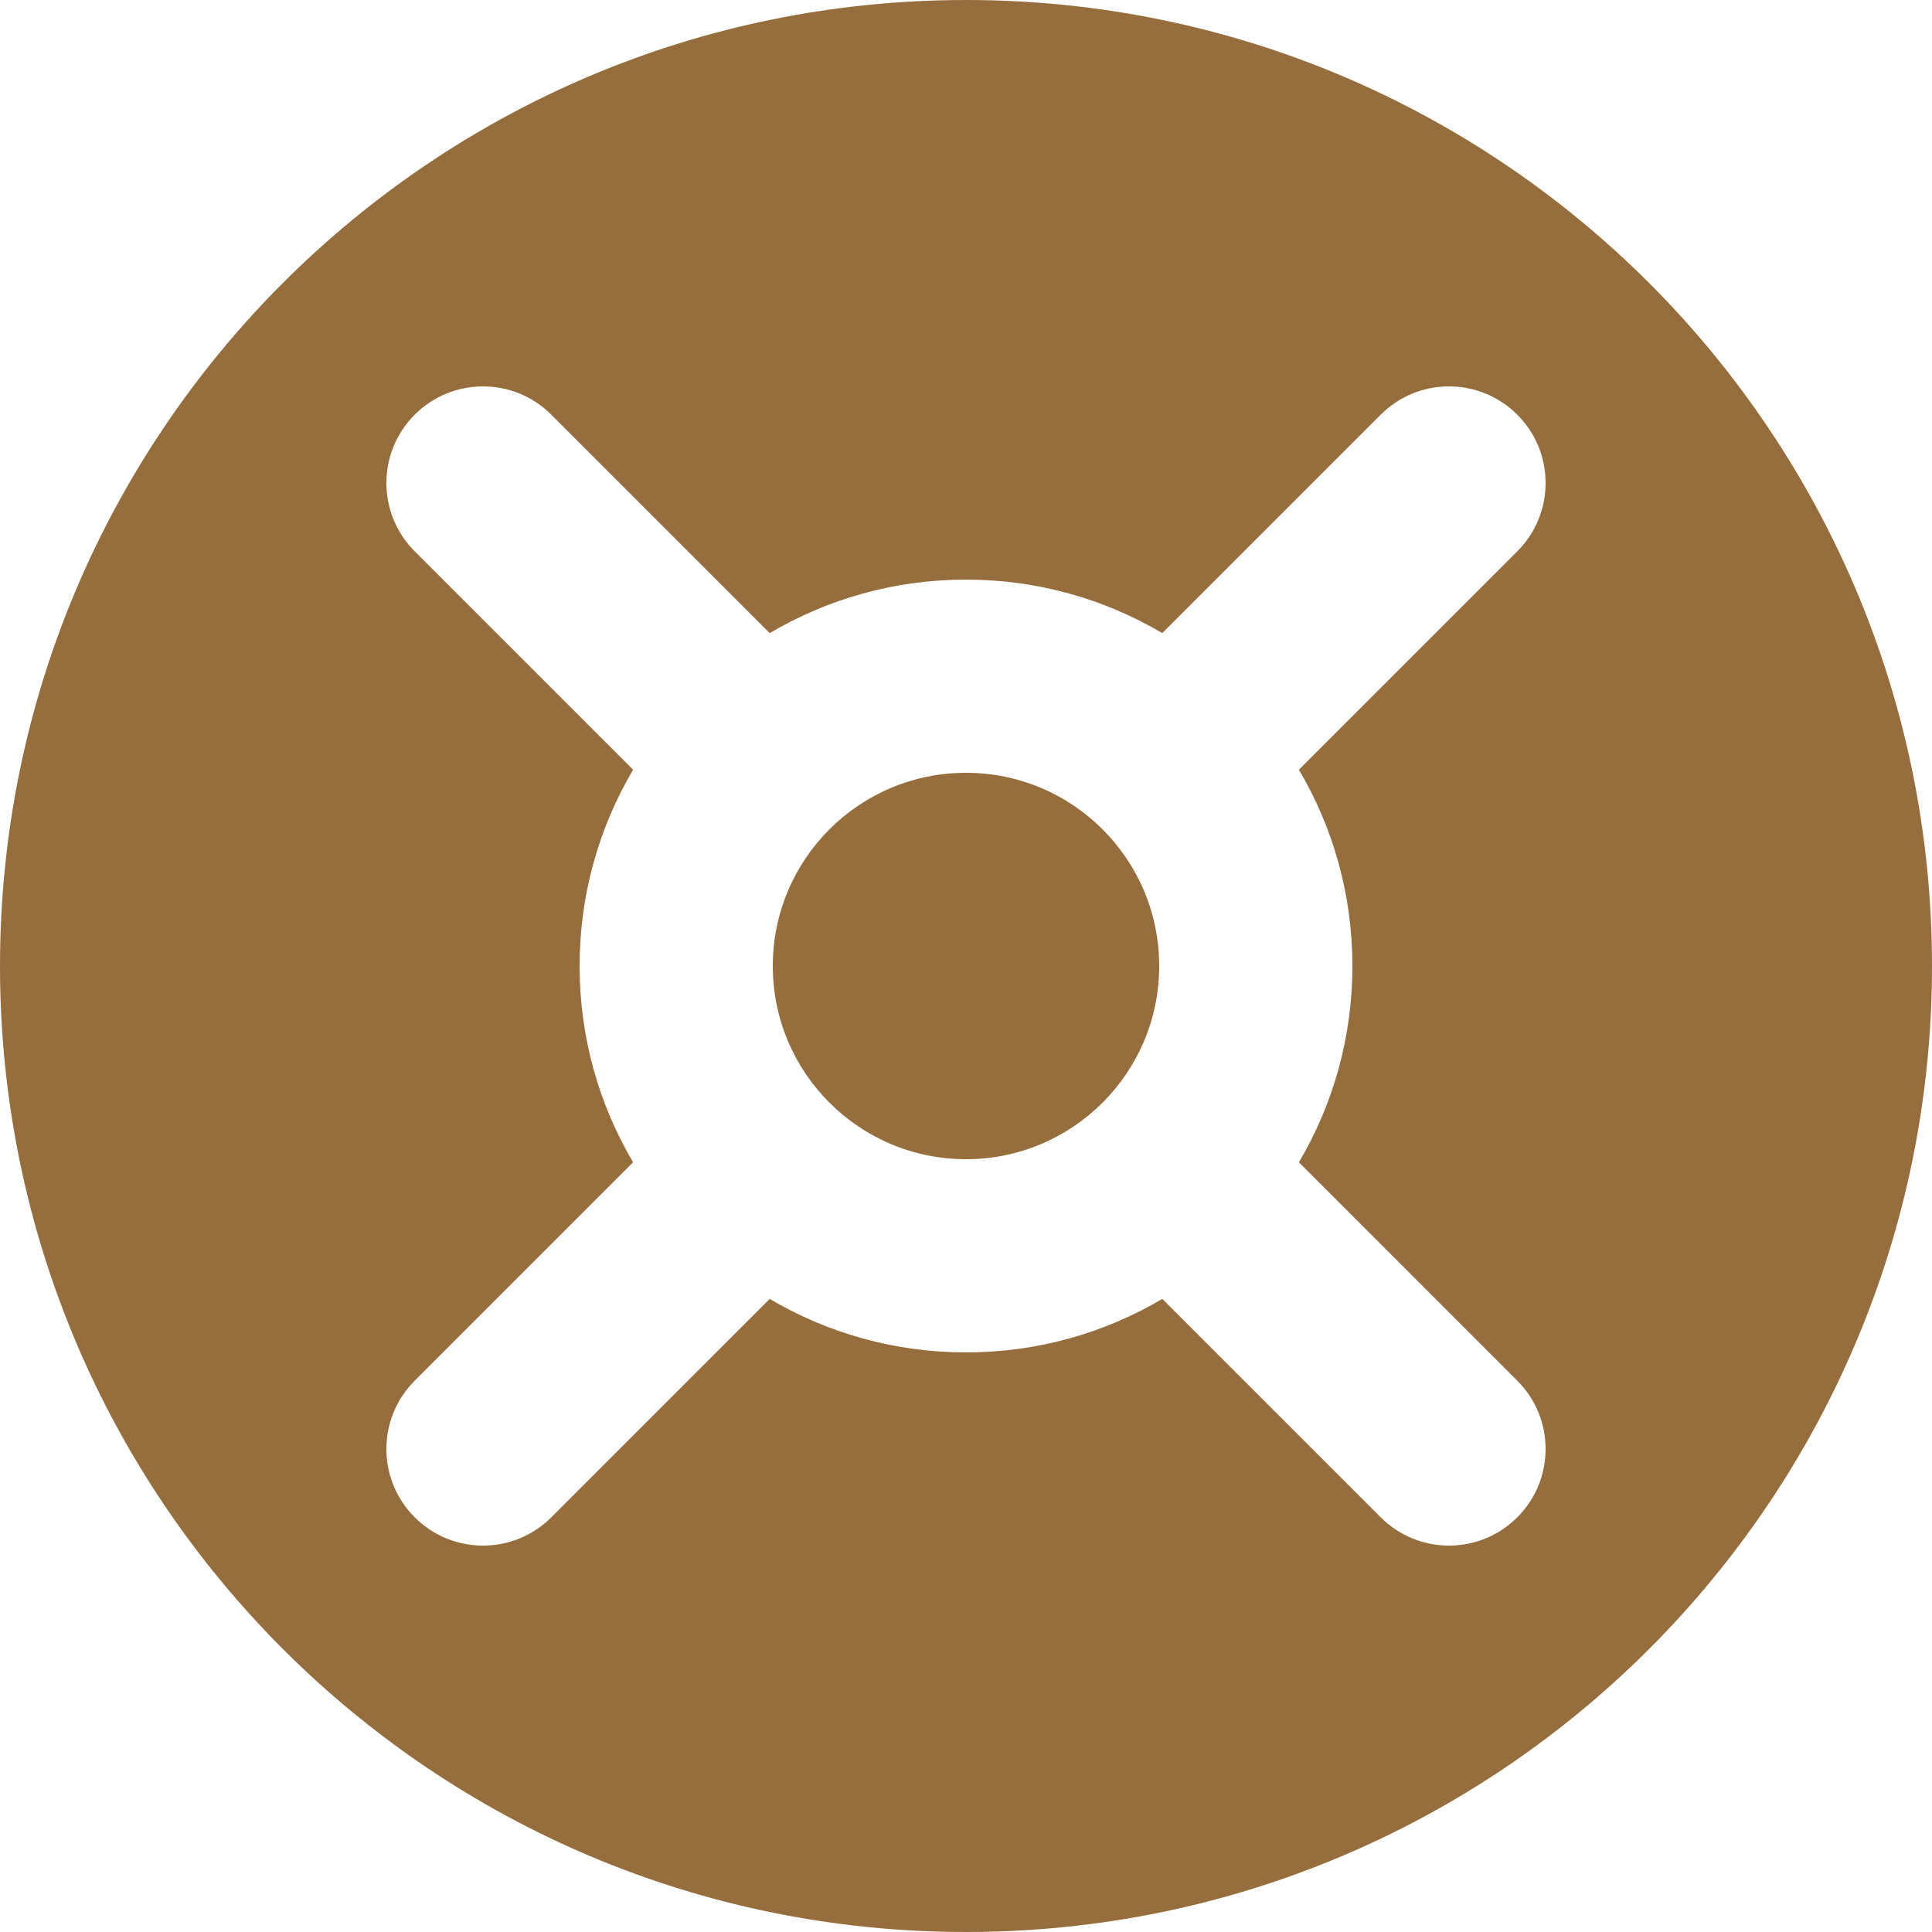 <svg width="60" height="60" viewBox="0 0 60 60" fill="none" xmlns="http://www.w3.org/2000/svg">
<path fill-rule="evenodd" clip-rule="evenodd" d="M0 30C0 13.431 13.431 0 30 0C46.568 0 60 13.431 60 30C60 46.568 46.568 60 30 60C13.431 60 0 46.568 0 30ZM12.879 12.879C14.05 11.707 15.95 11.707 17.121 12.879L23.904 19.662C25.691 18.606 27.775 18 30 18C32.225 18 34.309 18.606 36.096 19.662L42.879 12.879C44.05 11.707 45.95 11.707 47.121 12.879C48.293 14.05 48.293 15.95 47.121 17.121L40.339 23.904C41.394 25.691 42 27.775 42 30C42 32.225 41.394 34.309 40.339 36.096L47.121 42.879C48.293 44.05 48.293 45.95 47.121 47.121C45.95 48.293 44.05 48.293 42.879 47.121L36.096 40.339C34.309 41.394 32.225 42 30 42C27.775 42 25.691 41.394 23.904 40.339L17.121 47.121C15.95 48.293 14.05 48.293 12.879 47.121C11.707 45.95 11.707 44.05 12.879 42.879L19.662 36.096C18.606 34.309 18 32.225 18 30C18 27.775 18.606 25.691 19.662 23.904L12.879 17.121C11.707 15.95 11.707 14.05 12.879 12.879Z" fill="#966E3D"/>
<path fill-rule="evenodd" clip-rule="evenodd" d="M30 24C26.686 24 24 26.686 24 30C24 33.314 26.686 36 30 36C33.314 36 36 33.314 36 30C36 26.686 33.314 24 30 24Z" fill="#966E3D"/>
</svg>
